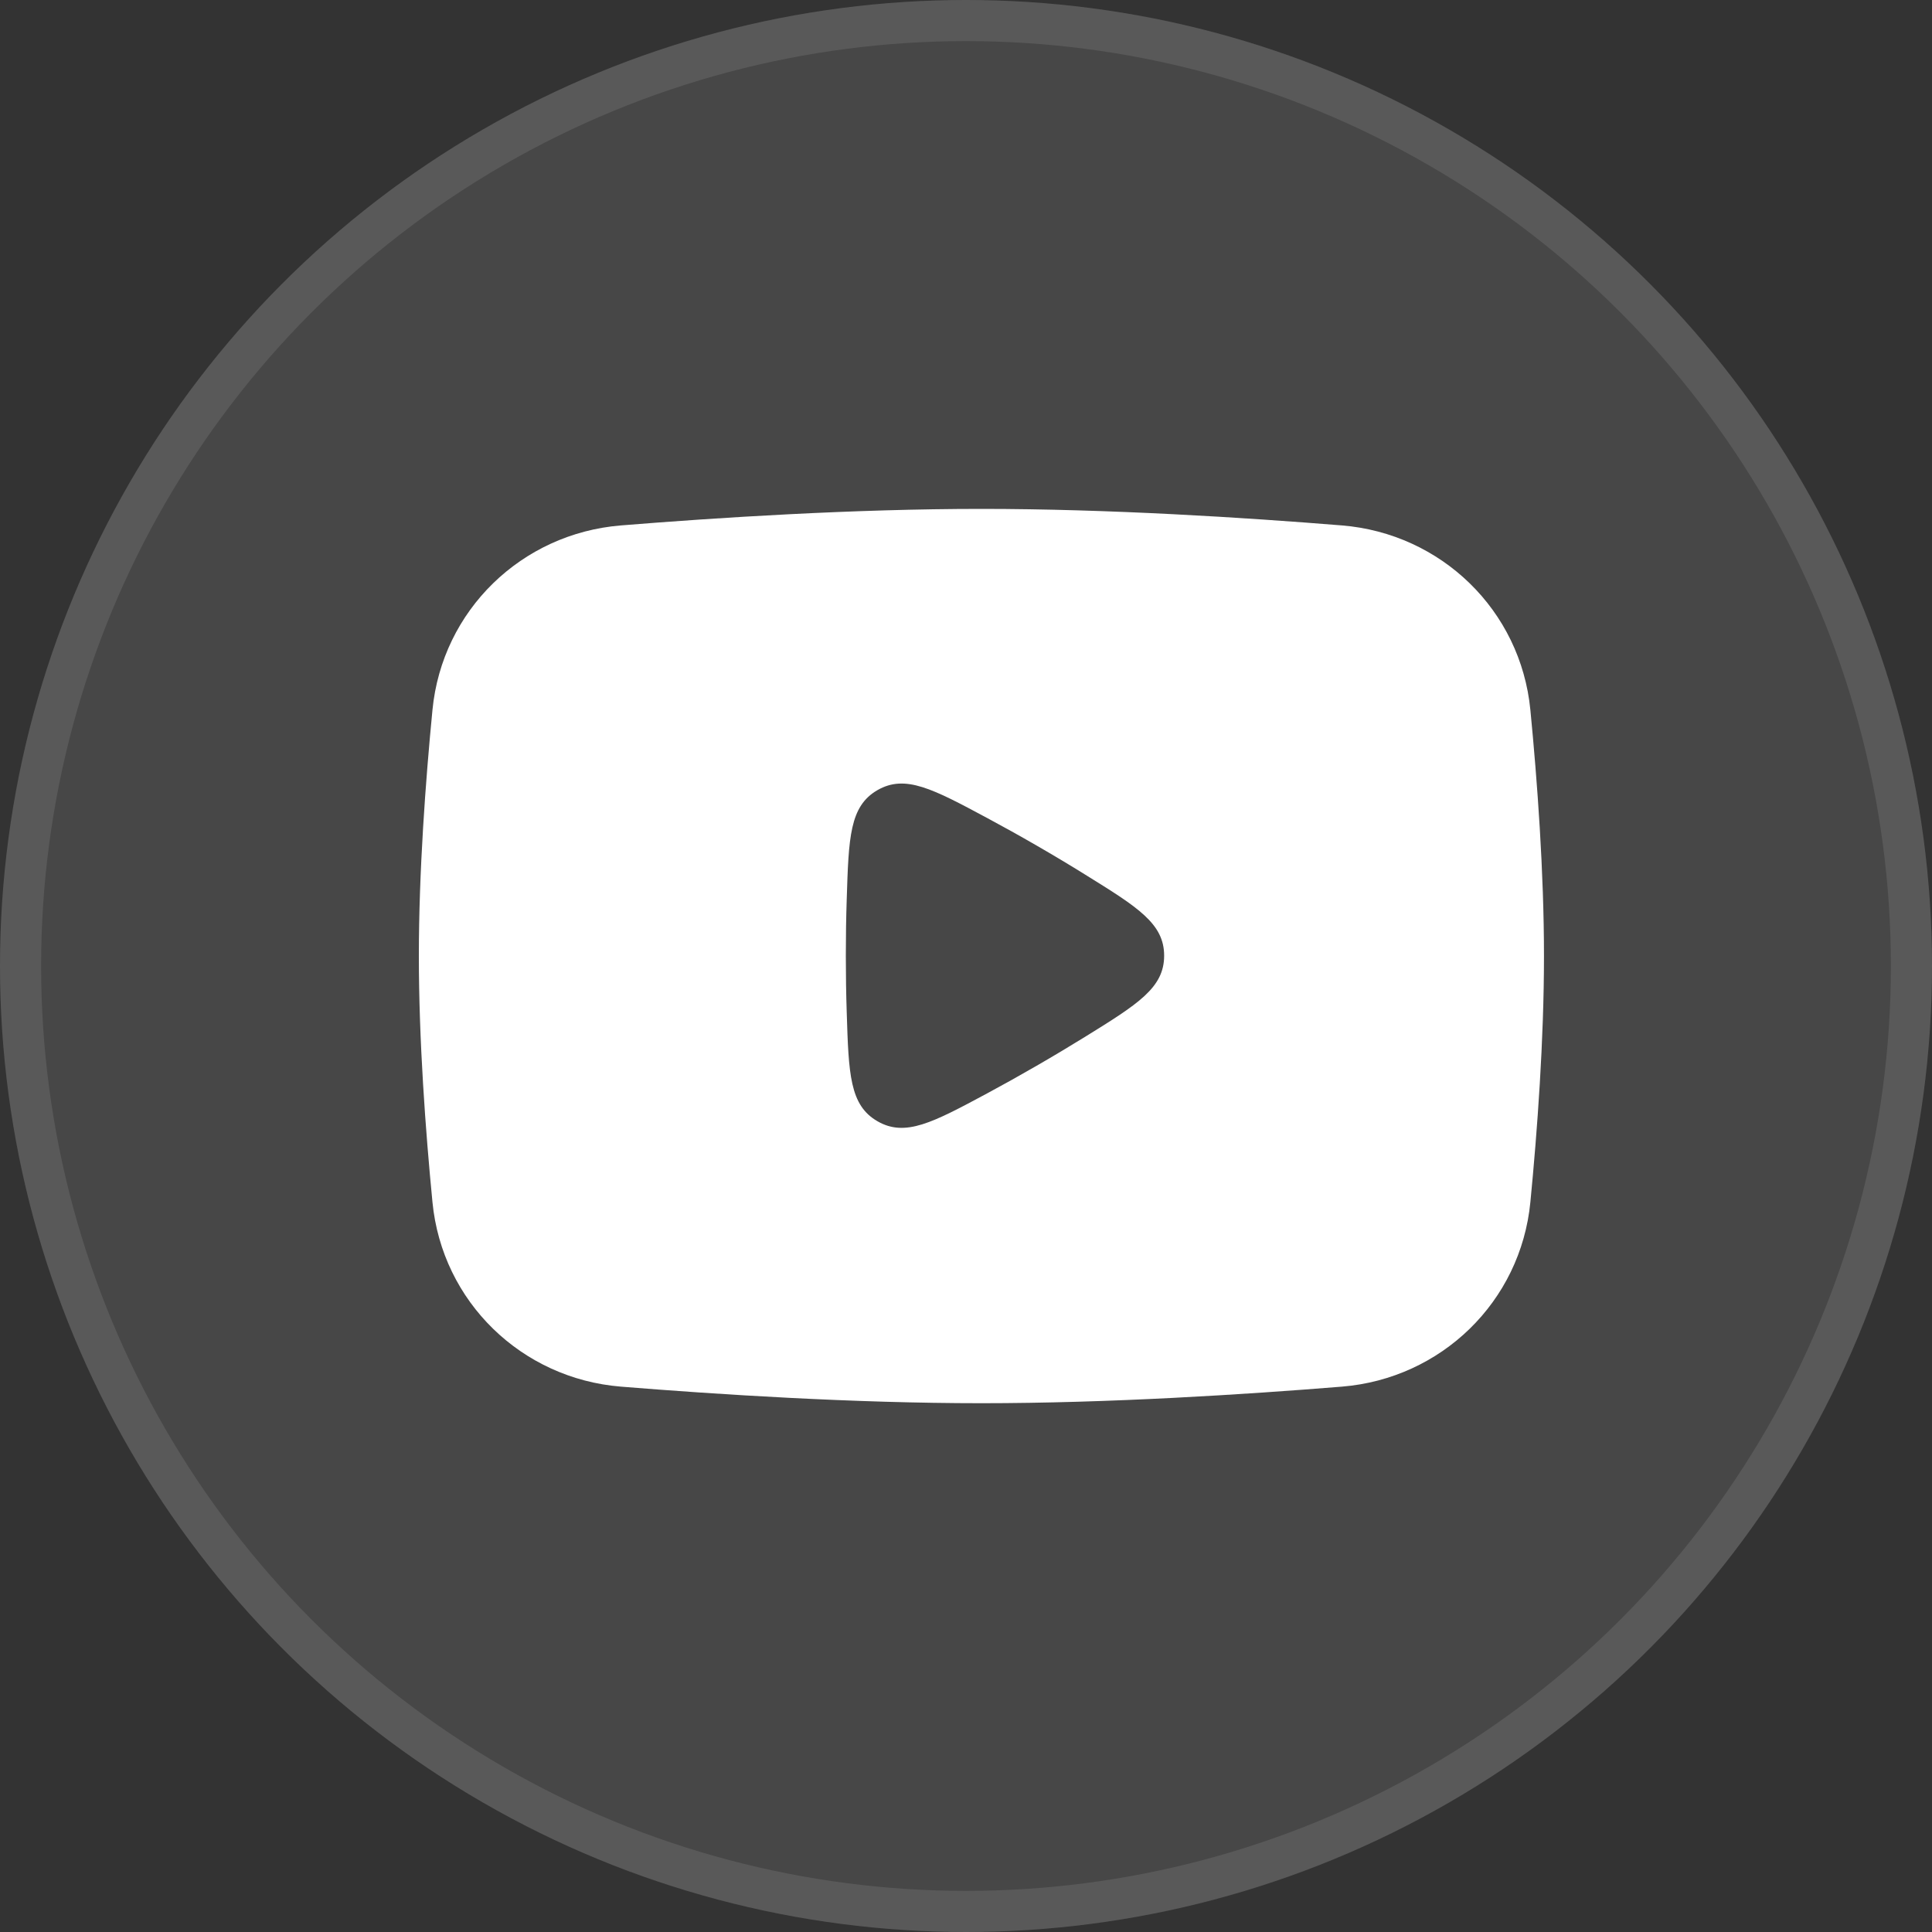 <svg xmlns="http://www.w3.org/2000/svg" width="50" height="50" viewBox="0 0 50 50" fill="none"><rect x="0" y="0" width="50" height="50" fill="#333333" stroke="none"/><circle cx="25" cy="25" r="25" fill="#FDFDFD" fill-opacity="0.1"></circle><circle cx="25" cy="25" r="24.468" stroke="white" stroke-opacity="0.1" stroke-width="1.064"></circle><path fill-rule="evenodd" clip-rule="evenodd" d="M25.399 13.17C22.092 13.17 18.573 13.395 16.069 13.598C13.501 13.807 11.442 15.792 11.192 18.374C11.013 20.217 10.84 22.558 10.84 24.742C10.84 26.926 11.013 29.268 11.192 31.11C11.442 33.692 13.501 35.678 16.069 35.886C18.573 36.089 22.092 36.315 25.399 36.315C28.705 36.315 32.225 36.089 34.729 35.886C37.296 35.678 39.355 33.692 39.606 31.11C39.785 29.268 39.958 26.926 39.958 24.742C39.958 22.558 39.785 20.217 39.606 18.374C39.355 15.792 37.296 13.807 34.729 13.598C32.225 13.395 28.705 13.17 25.399 13.17ZM22.708 20.449C23.428 20.034 24.138 20.414 25.557 21.175C25.955 21.389 26.381 21.624 26.828 21.883C27.279 22.143 27.699 22.395 28.086 22.636C29.448 23.48 30.129 23.903 30.128 24.734C30.128 25.565 29.447 25.987 28.085 26.831C27.698 27.07 27.278 27.322 26.826 27.583C26.376 27.843 25.95 28.08 25.552 28.294C24.137 29.054 23.429 29.433 22.709 29.018C21.989 28.603 21.963 27.8 21.913 26.193C21.898 25.74 21.89 25.252 21.89 24.734C21.89 24.218 21.898 23.732 21.913 23.28C21.963 21.67 21.988 20.865 22.708 20.449Z" fill="white"></path></svg>